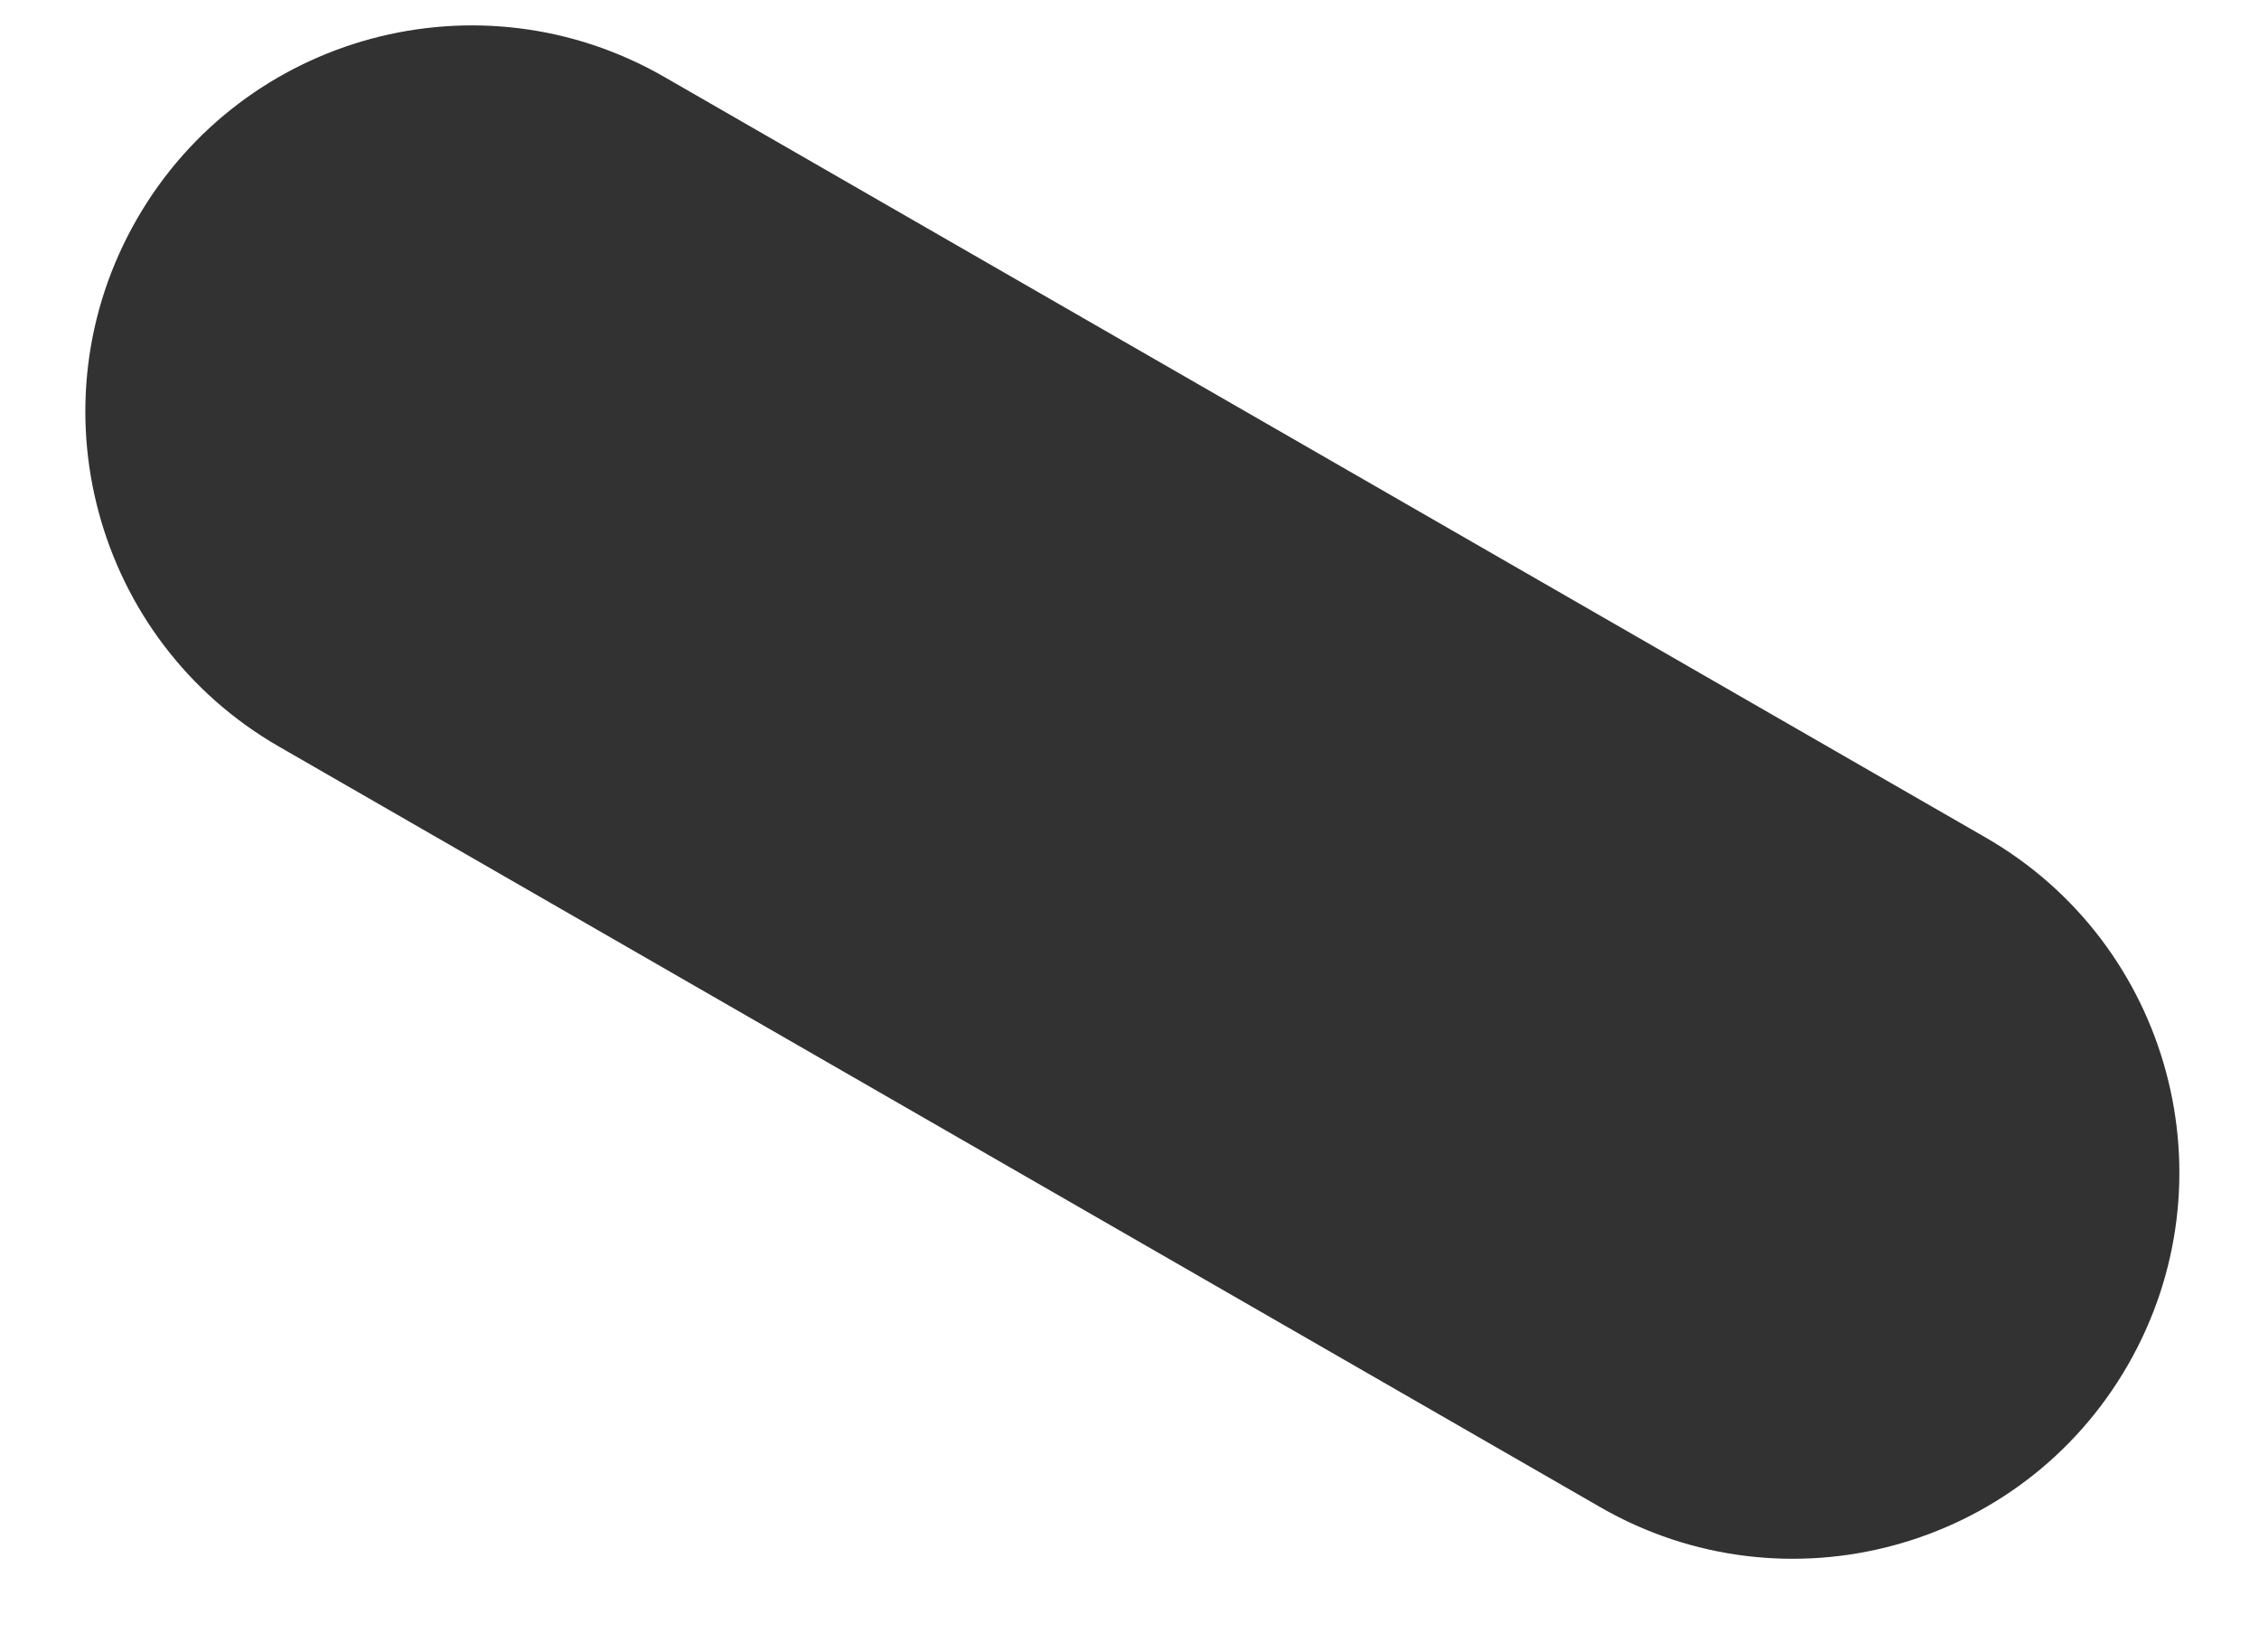 <?xml version="1.0" encoding="UTF-8"?> <svg xmlns="http://www.w3.org/2000/svg" xmlns:xlink="http://www.w3.org/1999/xlink" width="119" height="87" xml:space="preserve" overflow="hidden"> <defs> <clipPath id="clip0"> <rect x="1659" y="637" width="119" height="87"></rect> </clipPath> </defs> <g clip-path="url(#clip0)" transform="translate(-1659 -637)"> <path d="M0 20.341C-3.85018e-15 9.107 9.107 0 20.341 0L100.626 0C111.86-3.85019e-15 120.967 9.107 120.967 20.341 120.967 31.575 111.86 40.682 100.626 40.682L20.341 40.682C9.107 40.682 0 31.575 0 20.341Z" fill="#323232" fill-rule="evenodd" fill-opacity="1" transform="matrix(-0.867 -0.499 -0.499 0.867 1781.24 691.266)"></path> </g> </svg> 